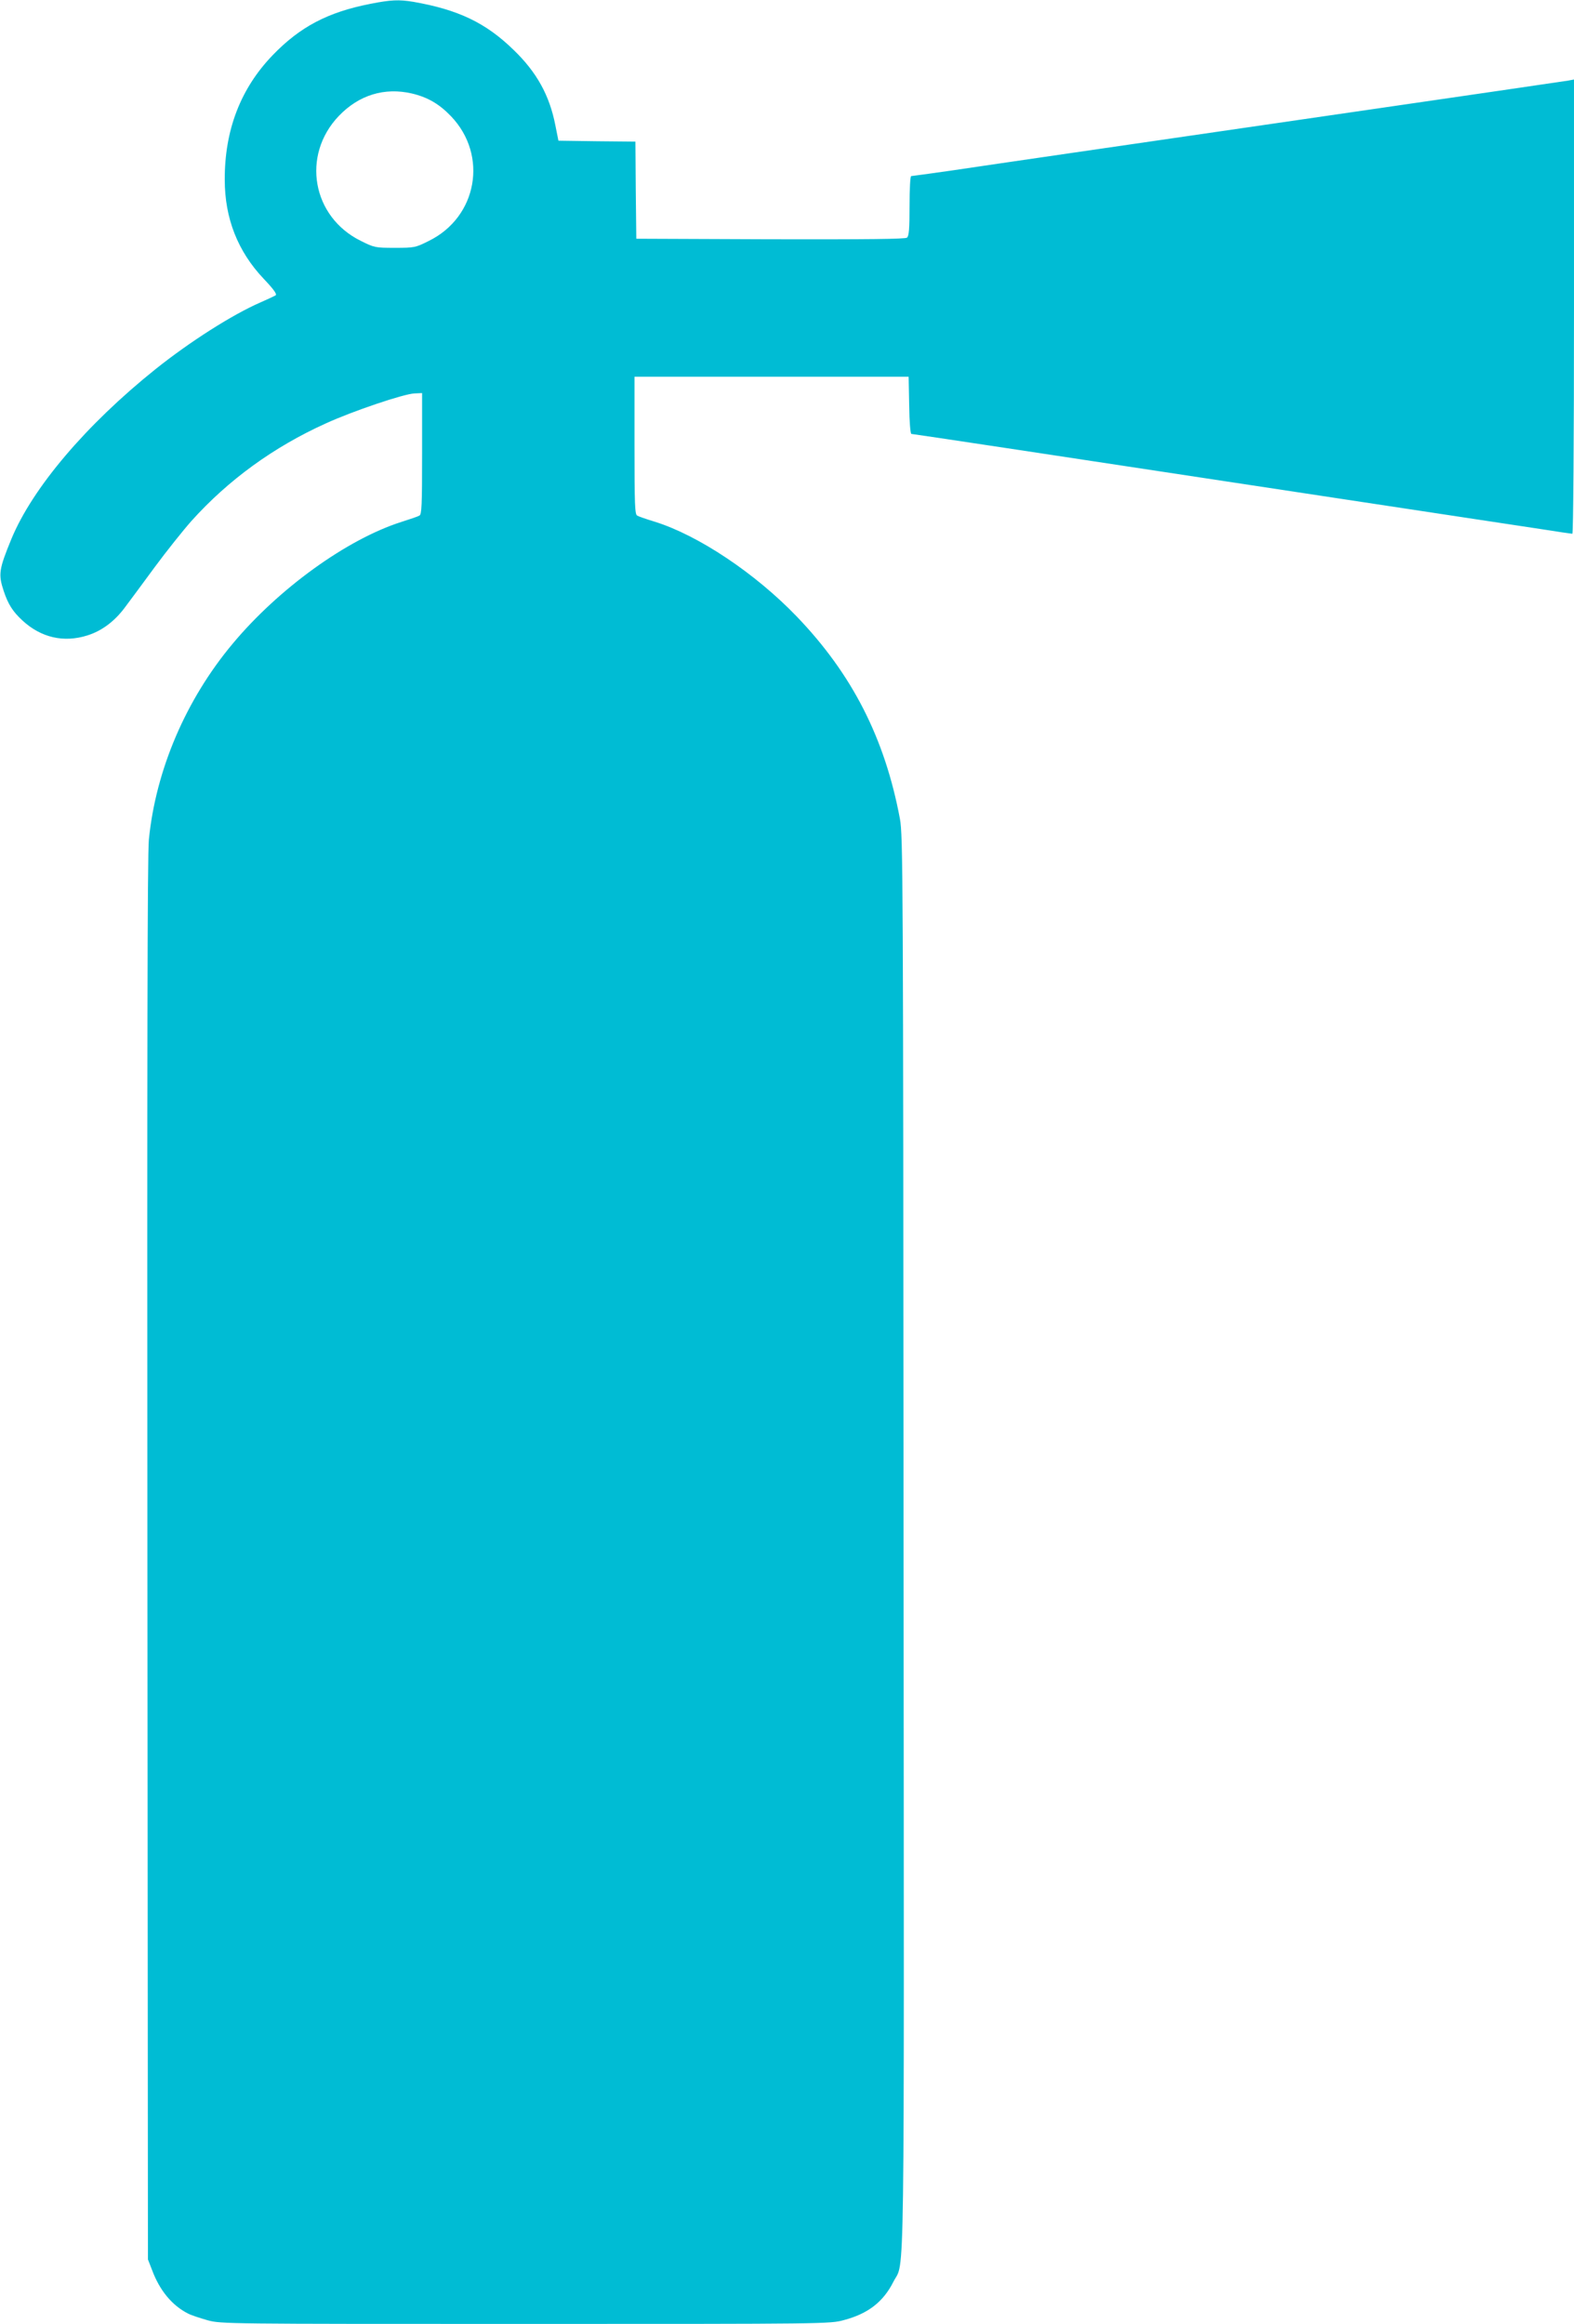 <?xml version="1.0" standalone="no"?>
<!DOCTYPE svg PUBLIC "-//W3C//DTD SVG 20010904//EN"
 "http://www.w3.org/TR/2001/REC-SVG-20010904/DTD/svg10.dtd">
<svg version="1.0" xmlns="http://www.w3.org/2000/svg"
 width="867pt" height="1280pt" viewBox="0 0 867 1280"
 preserveAspectRatio="xMidYMid meet">
<g transform="translate(0,1280) scale(0.1,-0.1)"
fill="#00bcd4" stroke="none">
<path d="M2041 12779 c-236 -46 -389 -127 -540 -284 -176 -183 -264 -412 -263
-685 0 -213 72 -395 214 -545 57 -60 75 -86 66 -92 -7 -4 -45 -22 -84 -39
-154 -67 -388 -216 -577 -367 -382 -306 -677 -653 -794 -935 -69 -168 -73
-195 -43 -286 25 -75 50 -114 104 -164 102 -94 227 -123 357 -82 80 25 151 78
209 157 25 33 98 132 162 219 65 88 156 202 202 254 203 226 453 408 741 538
146 67 430 163 488 165 l42 2 0 -334 c0 -287 -2 -335 -15 -341 -8 -5 -53 -20
-100 -35 -300 -96 -675 -367 -928 -670 -258 -308 -424 -696 -462 -1080 -8 -78
-10 -1229 -8 -3965 l3 -3855 23 -59 c42 -113 111 -195 198 -239 17 -9 66 -25
108 -37 75 -20 97 -20 1751 -20 1661 0 1676 0 1753 21 133 35 217 100 273 211
64 127 59 -194 56 4075 -2 3667 -3 3893 -20 3983 -83 444 -263 797 -569 1115
-229 238 -541 446 -780 521 -46 14 -90 29 -98 34 -13 6 -15 59 -15 386 l0 379
755 0 755 0 3 -157 c1 -92 7 -158 12 -158 8 0 758 -113 2390 -361 217 -33 514
-78 660 -100 146 -22 336 -51 423 -64 88 -14 163 -25 168 -25 5 0 9 505 9
1251 l0 1251 -32 -6 c-26 -4 -632 -93 -1068 -156 -36 -5 -283 -41 -550 -80
-267 -39 -514 -75 -550 -80 -116 -17 -1020 -148 -1233 -180 -115 -16 -213 -30
-218 -30 -5 0 -9 -71 -9 -164 0 -126 -3 -166 -14 -175 -9 -8 -215 -10 -752 -9
l-739 3 -3 267 -2 268 -212 2 -212 3 -17 85 c-32 165 -103 293 -231 416 -153
149 -305 221 -552 264 -79 13 -123 11 -235 -11z m228 -494 c88 -21 151 -58
216 -126 205 -215 144 -555 -123 -686 -74 -37 -79 -38 -187 -38 -108 0 -113 1
-187 38 -269 132 -329 471 -122 688 111 116 252 159 403 124z"/>
</g>
</svg>
